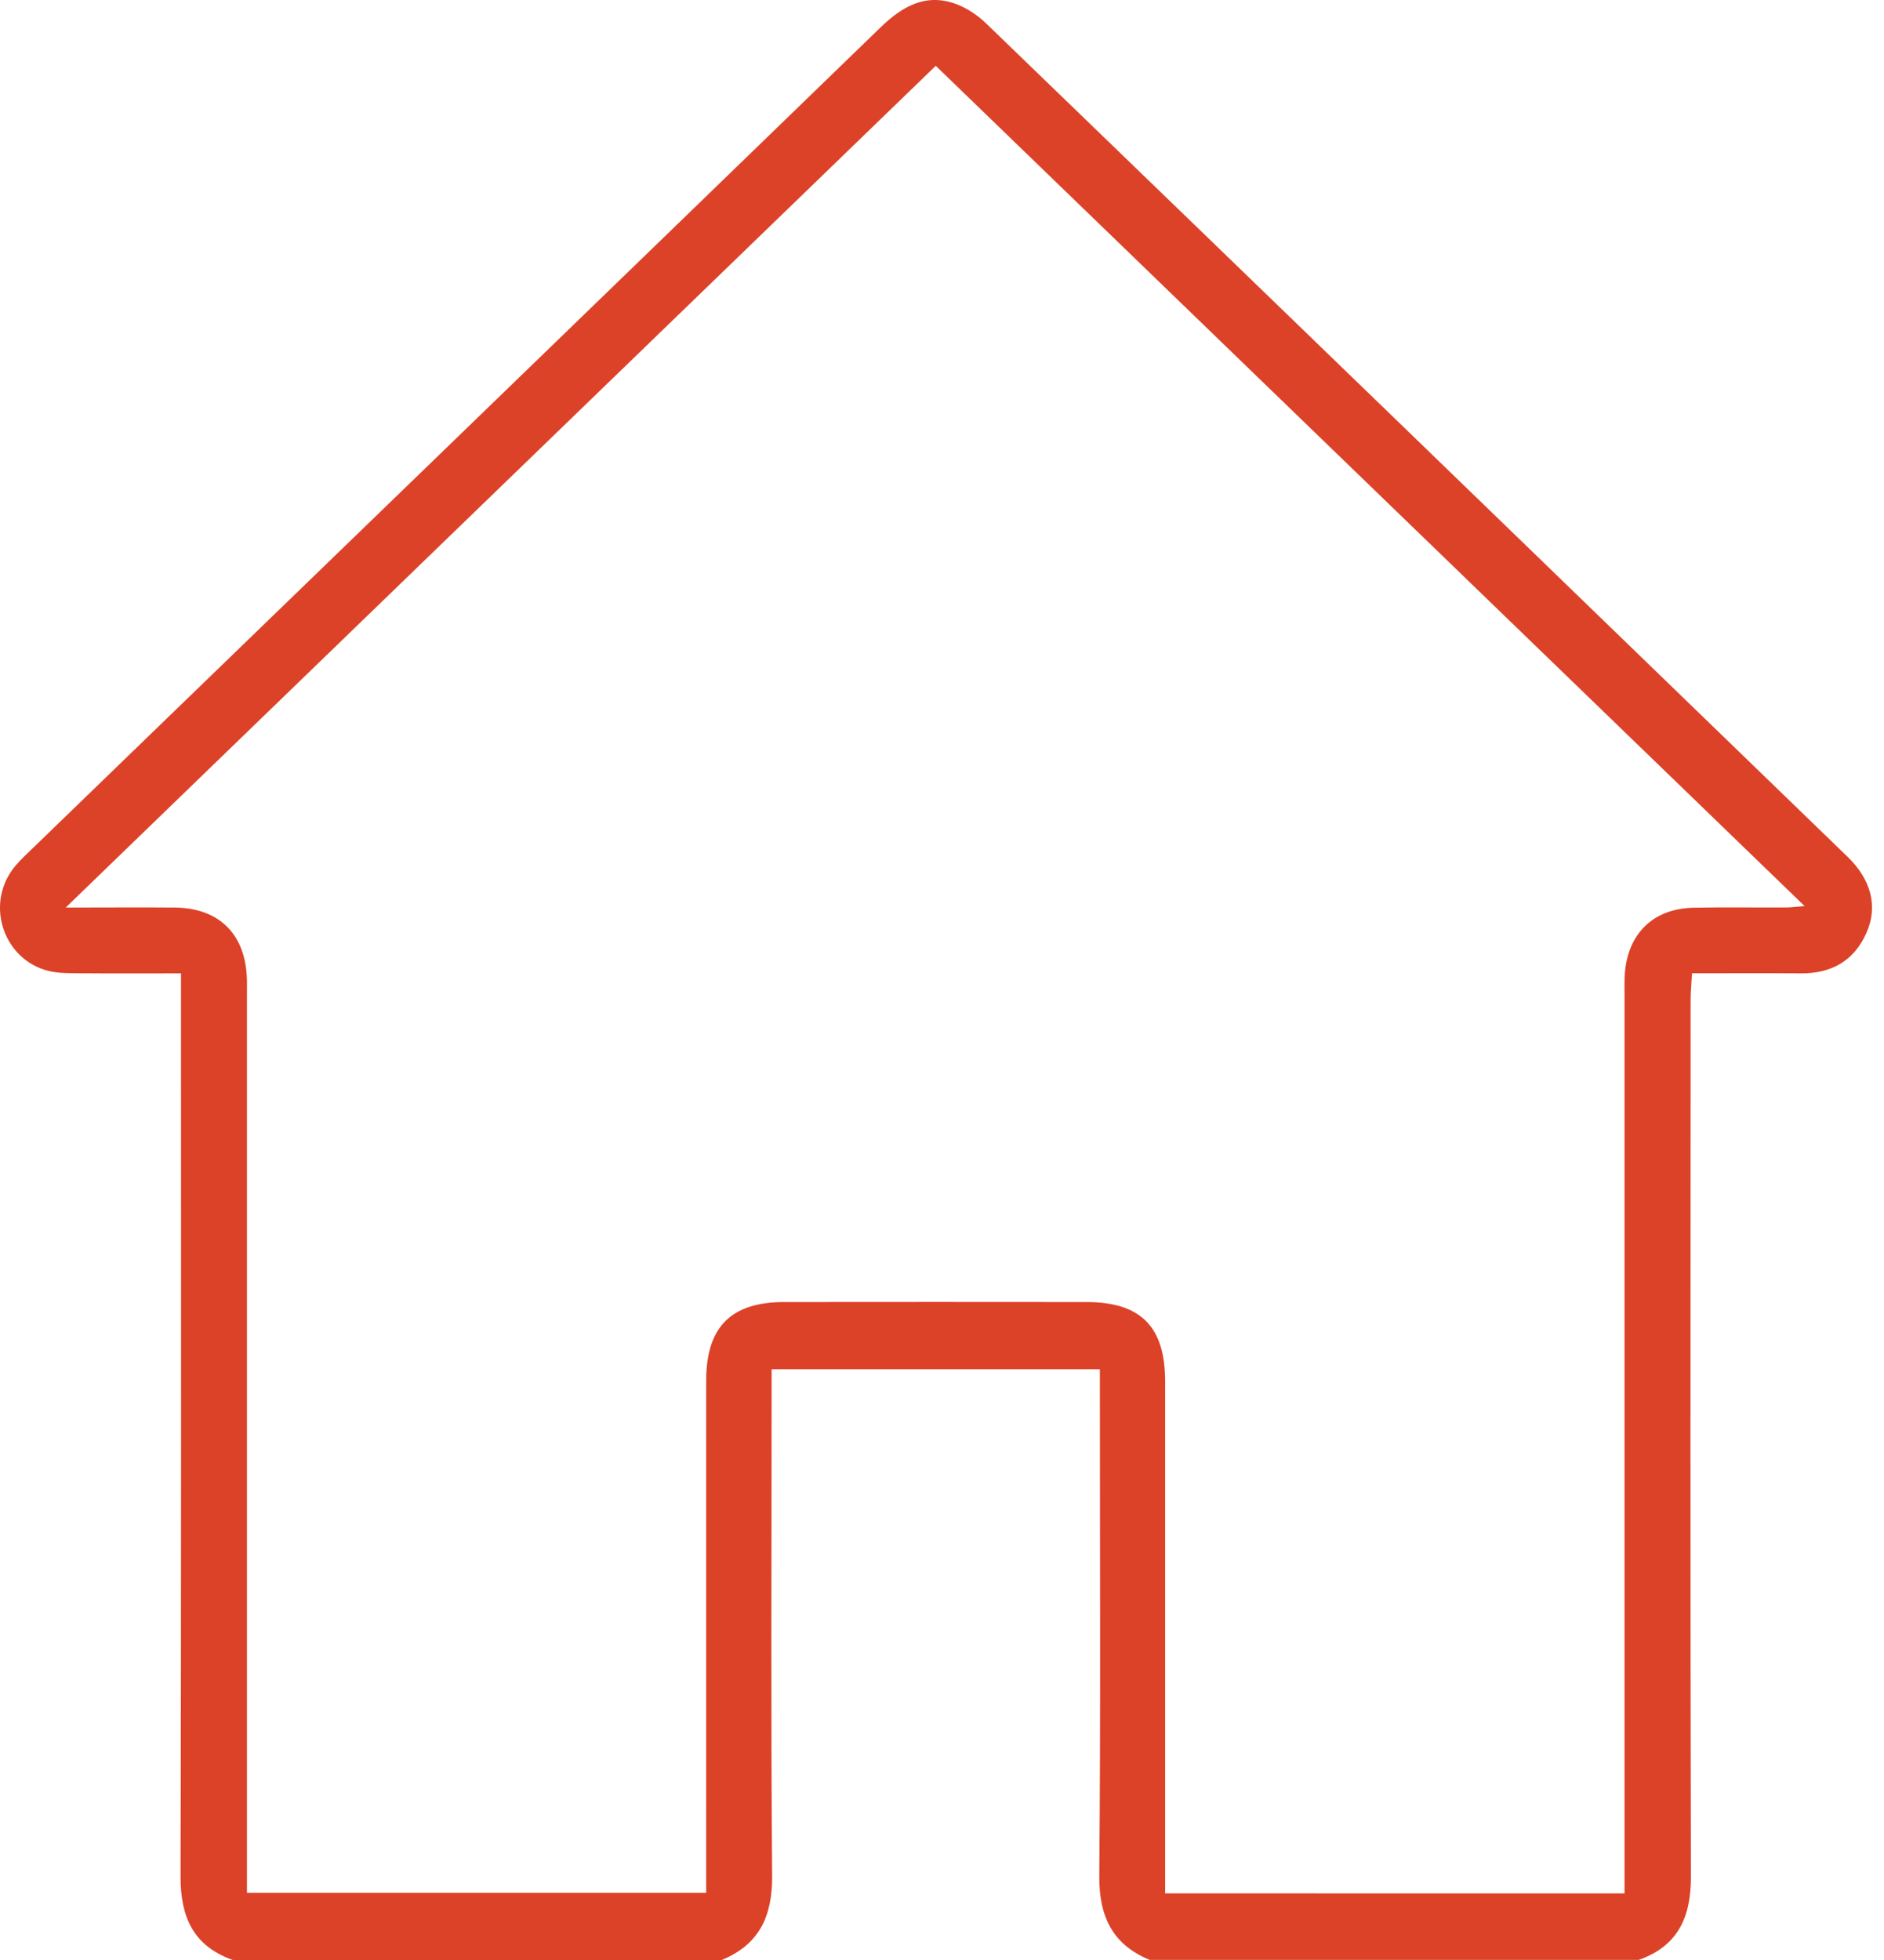 <svg width="25" height="26" viewBox="0 0 25 26" fill="none" xmlns="http://www.w3.org/2000/svg">
<g id="Group">
<path id="Vector" d="M3.089 26C2.567 25.815 2.395 25.432 2.396 24.897C2.406 21.022 2.402 17.146 2.402 13.271C2.402 13.162 2.402 13.054 2.402 12.912C1.947 12.912 1.518 12.915 1.09 12.911C0.939 12.909 0.781 12.915 0.637 12.878C0.055 12.728 -0.19 12.023 0.165 11.536C0.224 11.455 0.298 11.383 0.371 11.313C4.143 7.663 7.918 4.013 11.688 0.36C11.975 0.083 12.286 -0.095 12.688 0.054C12.833 0.108 12.974 0.203 13.086 0.311C16.899 3.993 20.708 7.679 24.517 11.366C24.833 11.671 24.922 12.03 24.766 12.377C24.6 12.749 24.3 12.915 23.896 12.912C23.424 12.908 22.952 12.911 22.452 12.911C22.445 13.043 22.434 13.157 22.434 13.27C22.433 17.145 22.428 21.021 22.438 24.896C22.439 25.431 22.267 25.815 21.745 25.999C19.582 25.999 17.419 25.999 15.256 25.999C14.755 25.792 14.582 25.415 14.587 24.878C14.606 22.737 14.595 20.596 14.595 18.455C14.595 18.358 14.595 18.261 14.595 18.163C13.122 18.163 11.69 18.163 10.239 18.163C10.239 18.28 10.239 18.38 10.239 18.481C10.239 20.613 10.228 22.746 10.246 24.878C10.251 25.416 10.079 25.792 9.578 26C7.415 26 5.253 26 3.089 26ZM21.557 25.117C21.557 24.996 21.557 24.888 21.557 24.781C21.557 20.922 21.557 17.063 21.557 13.205C21.557 13.103 21.554 13.001 21.562 12.9C21.608 12.373 21.947 12.051 22.476 12.041C22.881 12.033 23.287 12.04 23.692 12.038C23.762 12.038 23.833 12.028 23.946 12.019C20.086 8.287 16.259 4.588 12.417 0.873C8.572 4.592 4.746 8.293 0.872 12.039C1.409 12.039 1.865 12.035 2.321 12.039C2.893 12.045 3.24 12.375 3.274 12.938C3.28 13.023 3.277 13.107 3.277 13.192C3.277 17.059 3.277 20.926 3.277 24.793C3.277 24.899 3.277 25.005 3.277 25.109C5.331 25.109 7.344 25.109 9.371 25.109C9.371 24.988 9.371 24.887 9.371 24.786C9.371 22.628 9.37 20.471 9.371 18.313C9.371 17.603 9.7 17.272 10.408 17.272C11.743 17.27 13.077 17.271 14.412 17.272C15.138 17.272 15.461 17.597 15.461 18.326C15.462 20.493 15.461 22.659 15.461 24.825C15.461 24.922 15.461 25.019 15.461 25.116C17.513 25.117 19.52 25.117 21.557 25.117Z" fill="#DC4228"/>
</g>
</svg>
